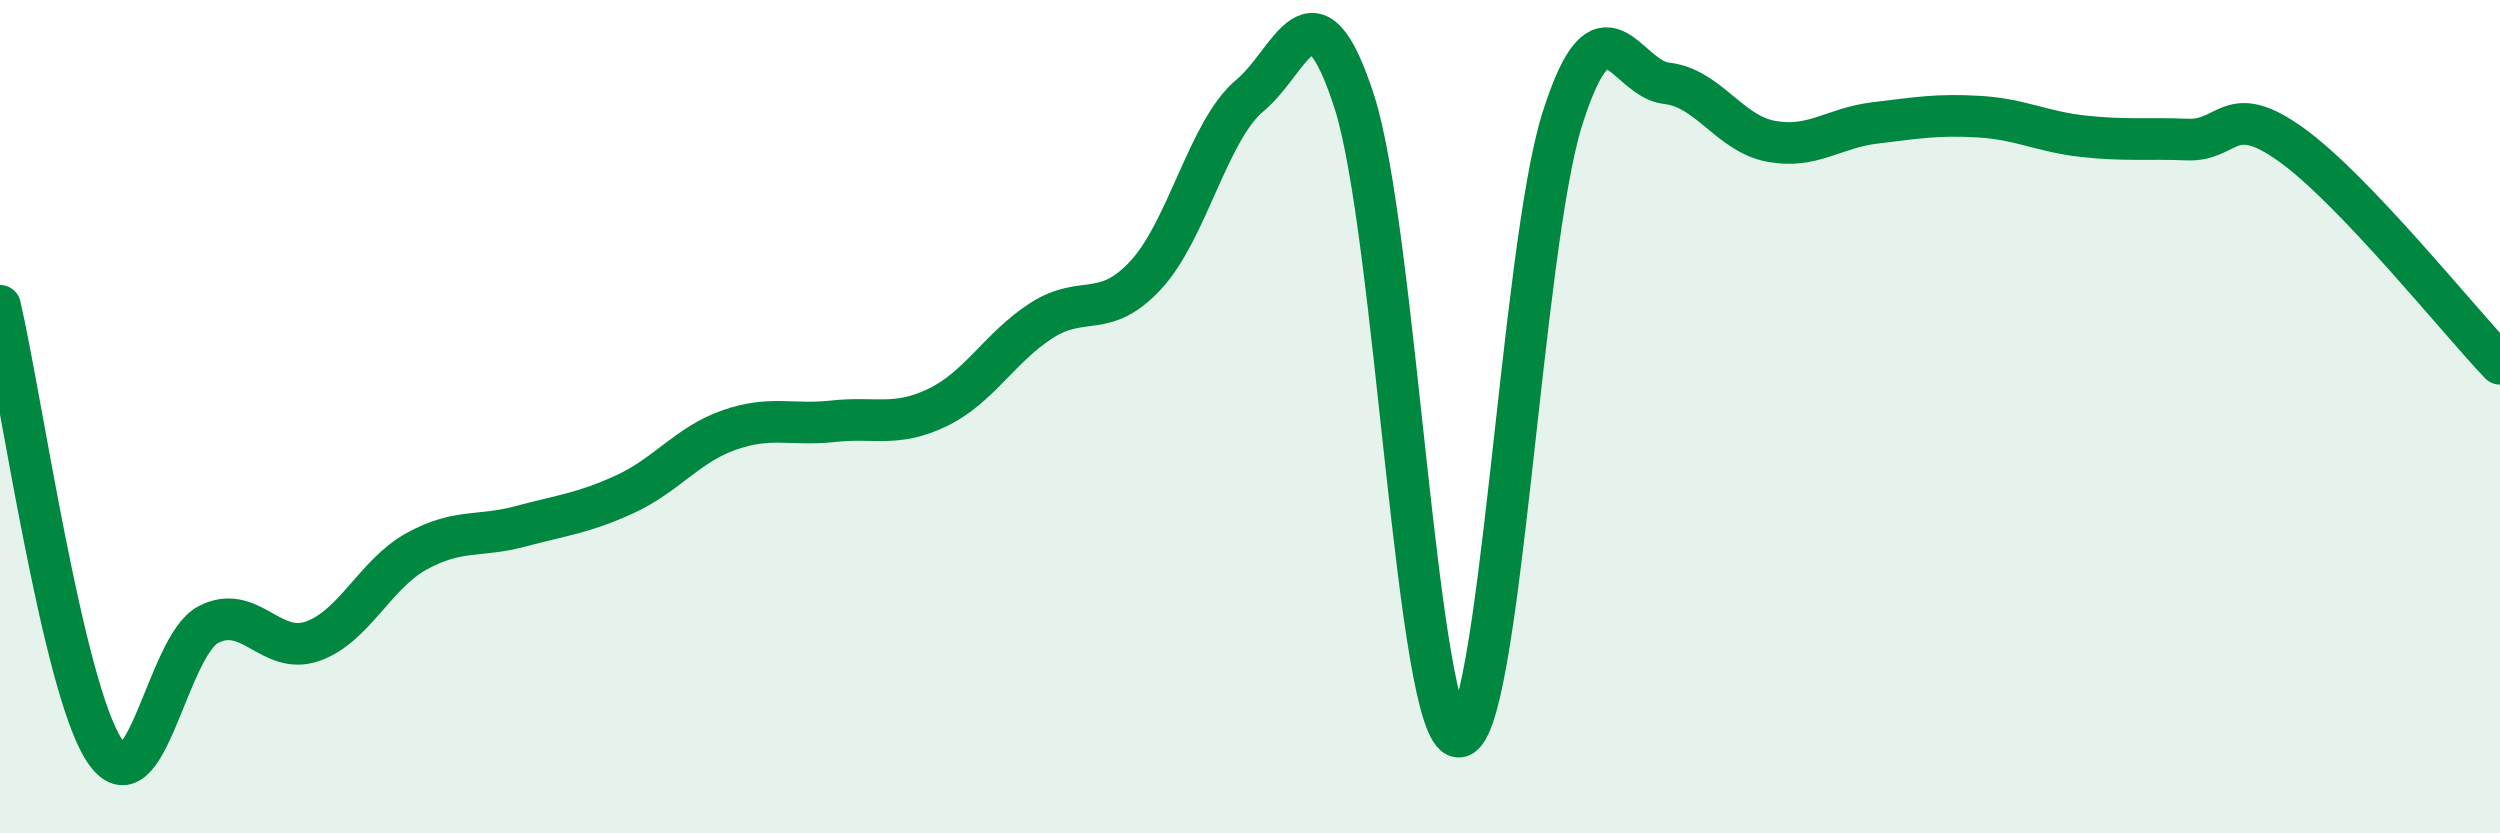 
    <svg width="60" height="20" viewBox="0 0 60 20" xmlns="http://www.w3.org/2000/svg">
      <path
        d="M 0,7.34 C 0.5,9.47 1.5,16.47 2.5,18 C 3.5,19.53 4,15.51 5,14.99 C 6,14.47 6.5,15.74 7.5,15.39 C 8.5,15.04 9,13.78 10,13.23 C 11,12.68 11.5,12.9 12.5,12.63 C 13.5,12.36 14,12.32 15,11.86 C 16,11.4 16.5,10.67 17.5,10.32 C 18.5,9.97 19,10.22 20,10.11 C 21,10 21.5,10.26 22.5,9.78 C 23.5,9.3 24,8.33 25,7.69 C 26,7.05 26.5,7.68 27.5,6.6 C 28.5,5.52 29,3.12 30,2.29 C 31,1.46 31.5,-0.65 32.5,2.43 C 33.5,5.51 34,17.6 35,17.68 C 36,17.76 36.5,5.98 37.5,2.84 C 38.5,-0.3 39,1.89 40,2 C 41,2.11 41.5,3.2 42.5,3.39 C 43.5,3.58 44,3.07 45,2.95 C 46,2.83 46.5,2.74 47.5,2.8 C 48.5,2.86 49,3.16 50,3.27 C 51,3.38 51.5,3.31 52.5,3.35 C 53.5,3.39 53.5,2.4 55,3.48 C 56.5,4.56 59,7.68 60,8.73L60 20L0 20Z"
        fill="#008740"
        opacity="0.1"
        stroke-linecap="round"
        stroke-linejoin="round"
      />
      <path
        d="M 0,7.34 C 0.5,9.47 1.5,16.47 2.5,18 C 3.5,19.53 4,15.51 5,14.99 C 6,14.47 6.5,15.74 7.5,15.39 C 8.5,15.04 9,13.78 10,13.23 C 11,12.68 11.5,12.9 12.5,12.63 C 13.5,12.36 14,12.32 15,11.86 C 16,11.4 16.5,10.67 17.5,10.32 C 18.5,9.97 19,10.22 20,10.11 C 21,10 21.5,10.26 22.5,9.78 C 23.5,9.3 24,8.33 25,7.69 C 26,7.05 26.5,7.68 27.5,6.6 C 28.5,5.52 29,3.12 30,2.29 C 31,1.46 31.5,-0.65 32.5,2.43 C 33.5,5.51 34,17.6 35,17.68 C 36,17.76 36.5,5.98 37.5,2.84 C 38.5,-0.3 39,1.89 40,2 C 41,2.11 41.5,3.2 42.5,3.39 C 43.5,3.58 44,3.07 45,2.95 C 46,2.83 46.5,2.74 47.5,2.8 C 48.5,2.86 49,3.16 50,3.27 C 51,3.38 51.5,3.31 52.5,3.35 C 53.5,3.39 53.5,2.4 55,3.48 C 56.5,4.56 59,7.68 60,8.73"
        stroke="#008740"
        stroke-width="1"
        fill="none"
        stroke-linecap="round"
        stroke-linejoin="round"
      />
    </svg>
  